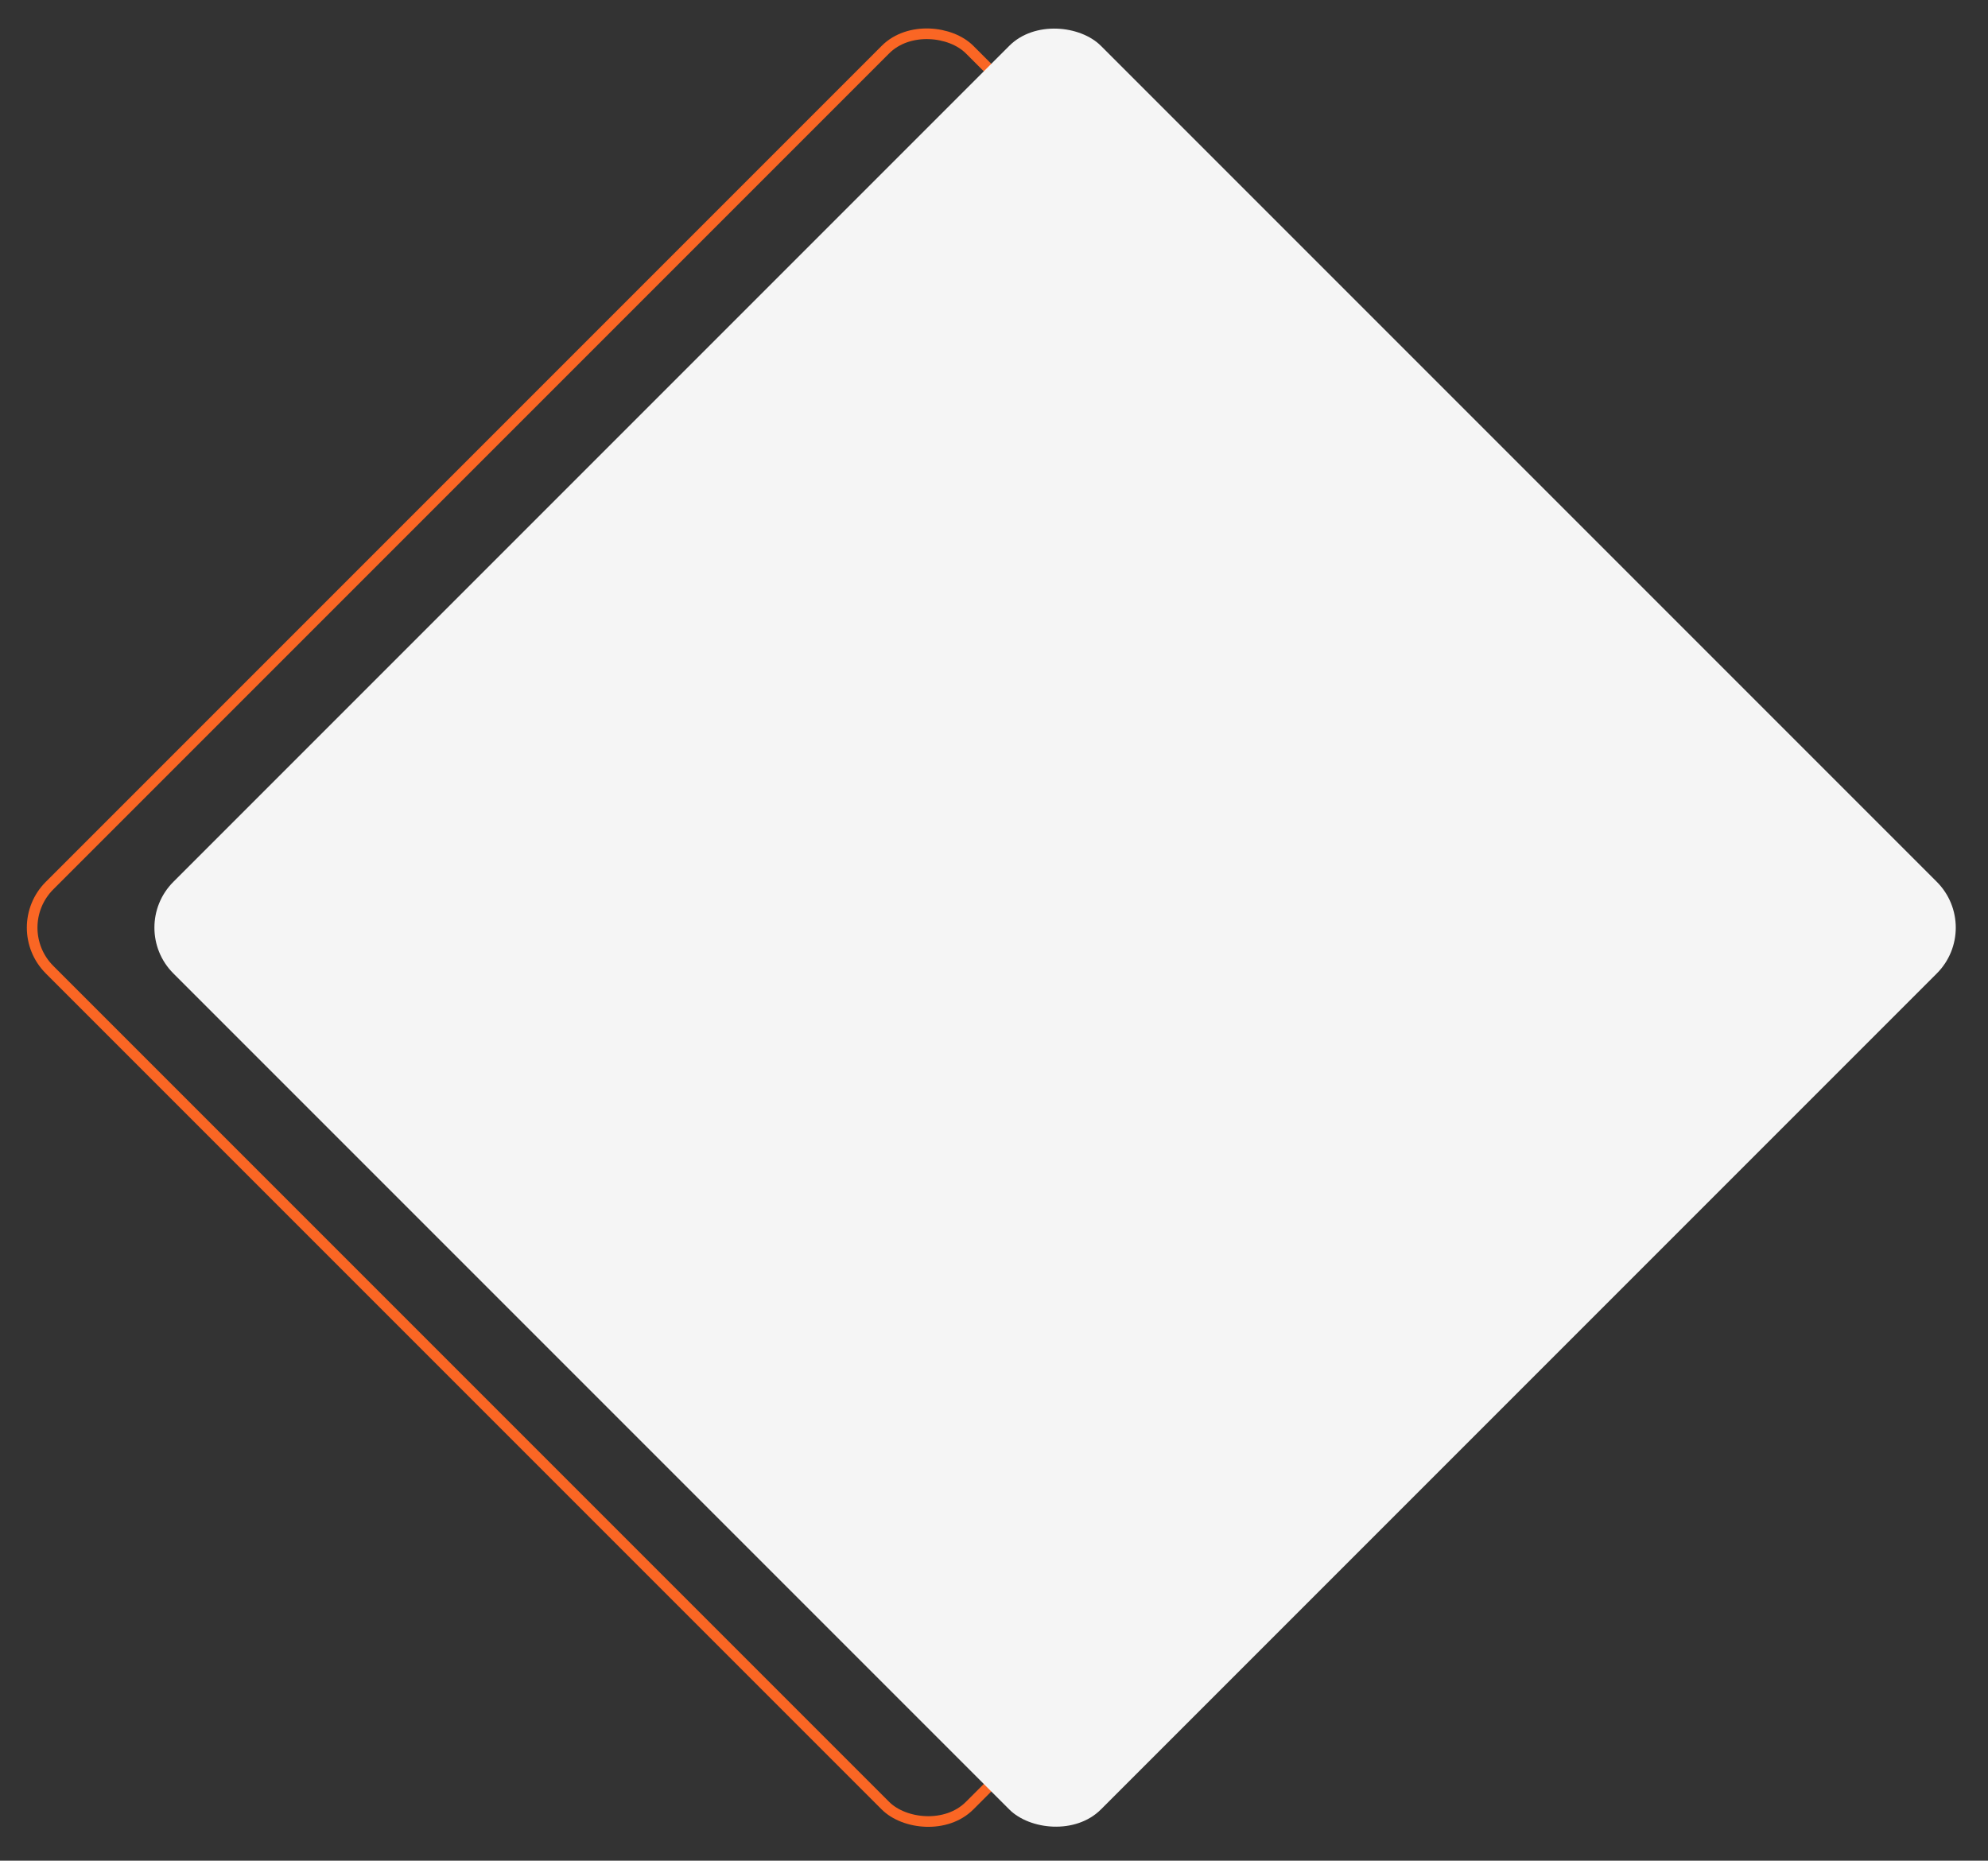 <svg width="187" height="175" viewBox="0 0 187 175" fill="none" xmlns="http://www.w3.org/2000/svg">
<rect x="0" y="0" width="187" height="175" fill="#333333" stroke="none"/>
<rect x="0.707" y="87.247" width="122.385" height="122.385" rx="5.595" transform="rotate(-45 0.707 87.247)" stroke="#FA6624"/>
<rect x="12" y="87.247" width="123.385" height="123.385" rx="6.095" transform="rotate(-45 12 87.247)" fill="#F5F5F5"/>
</svg>
